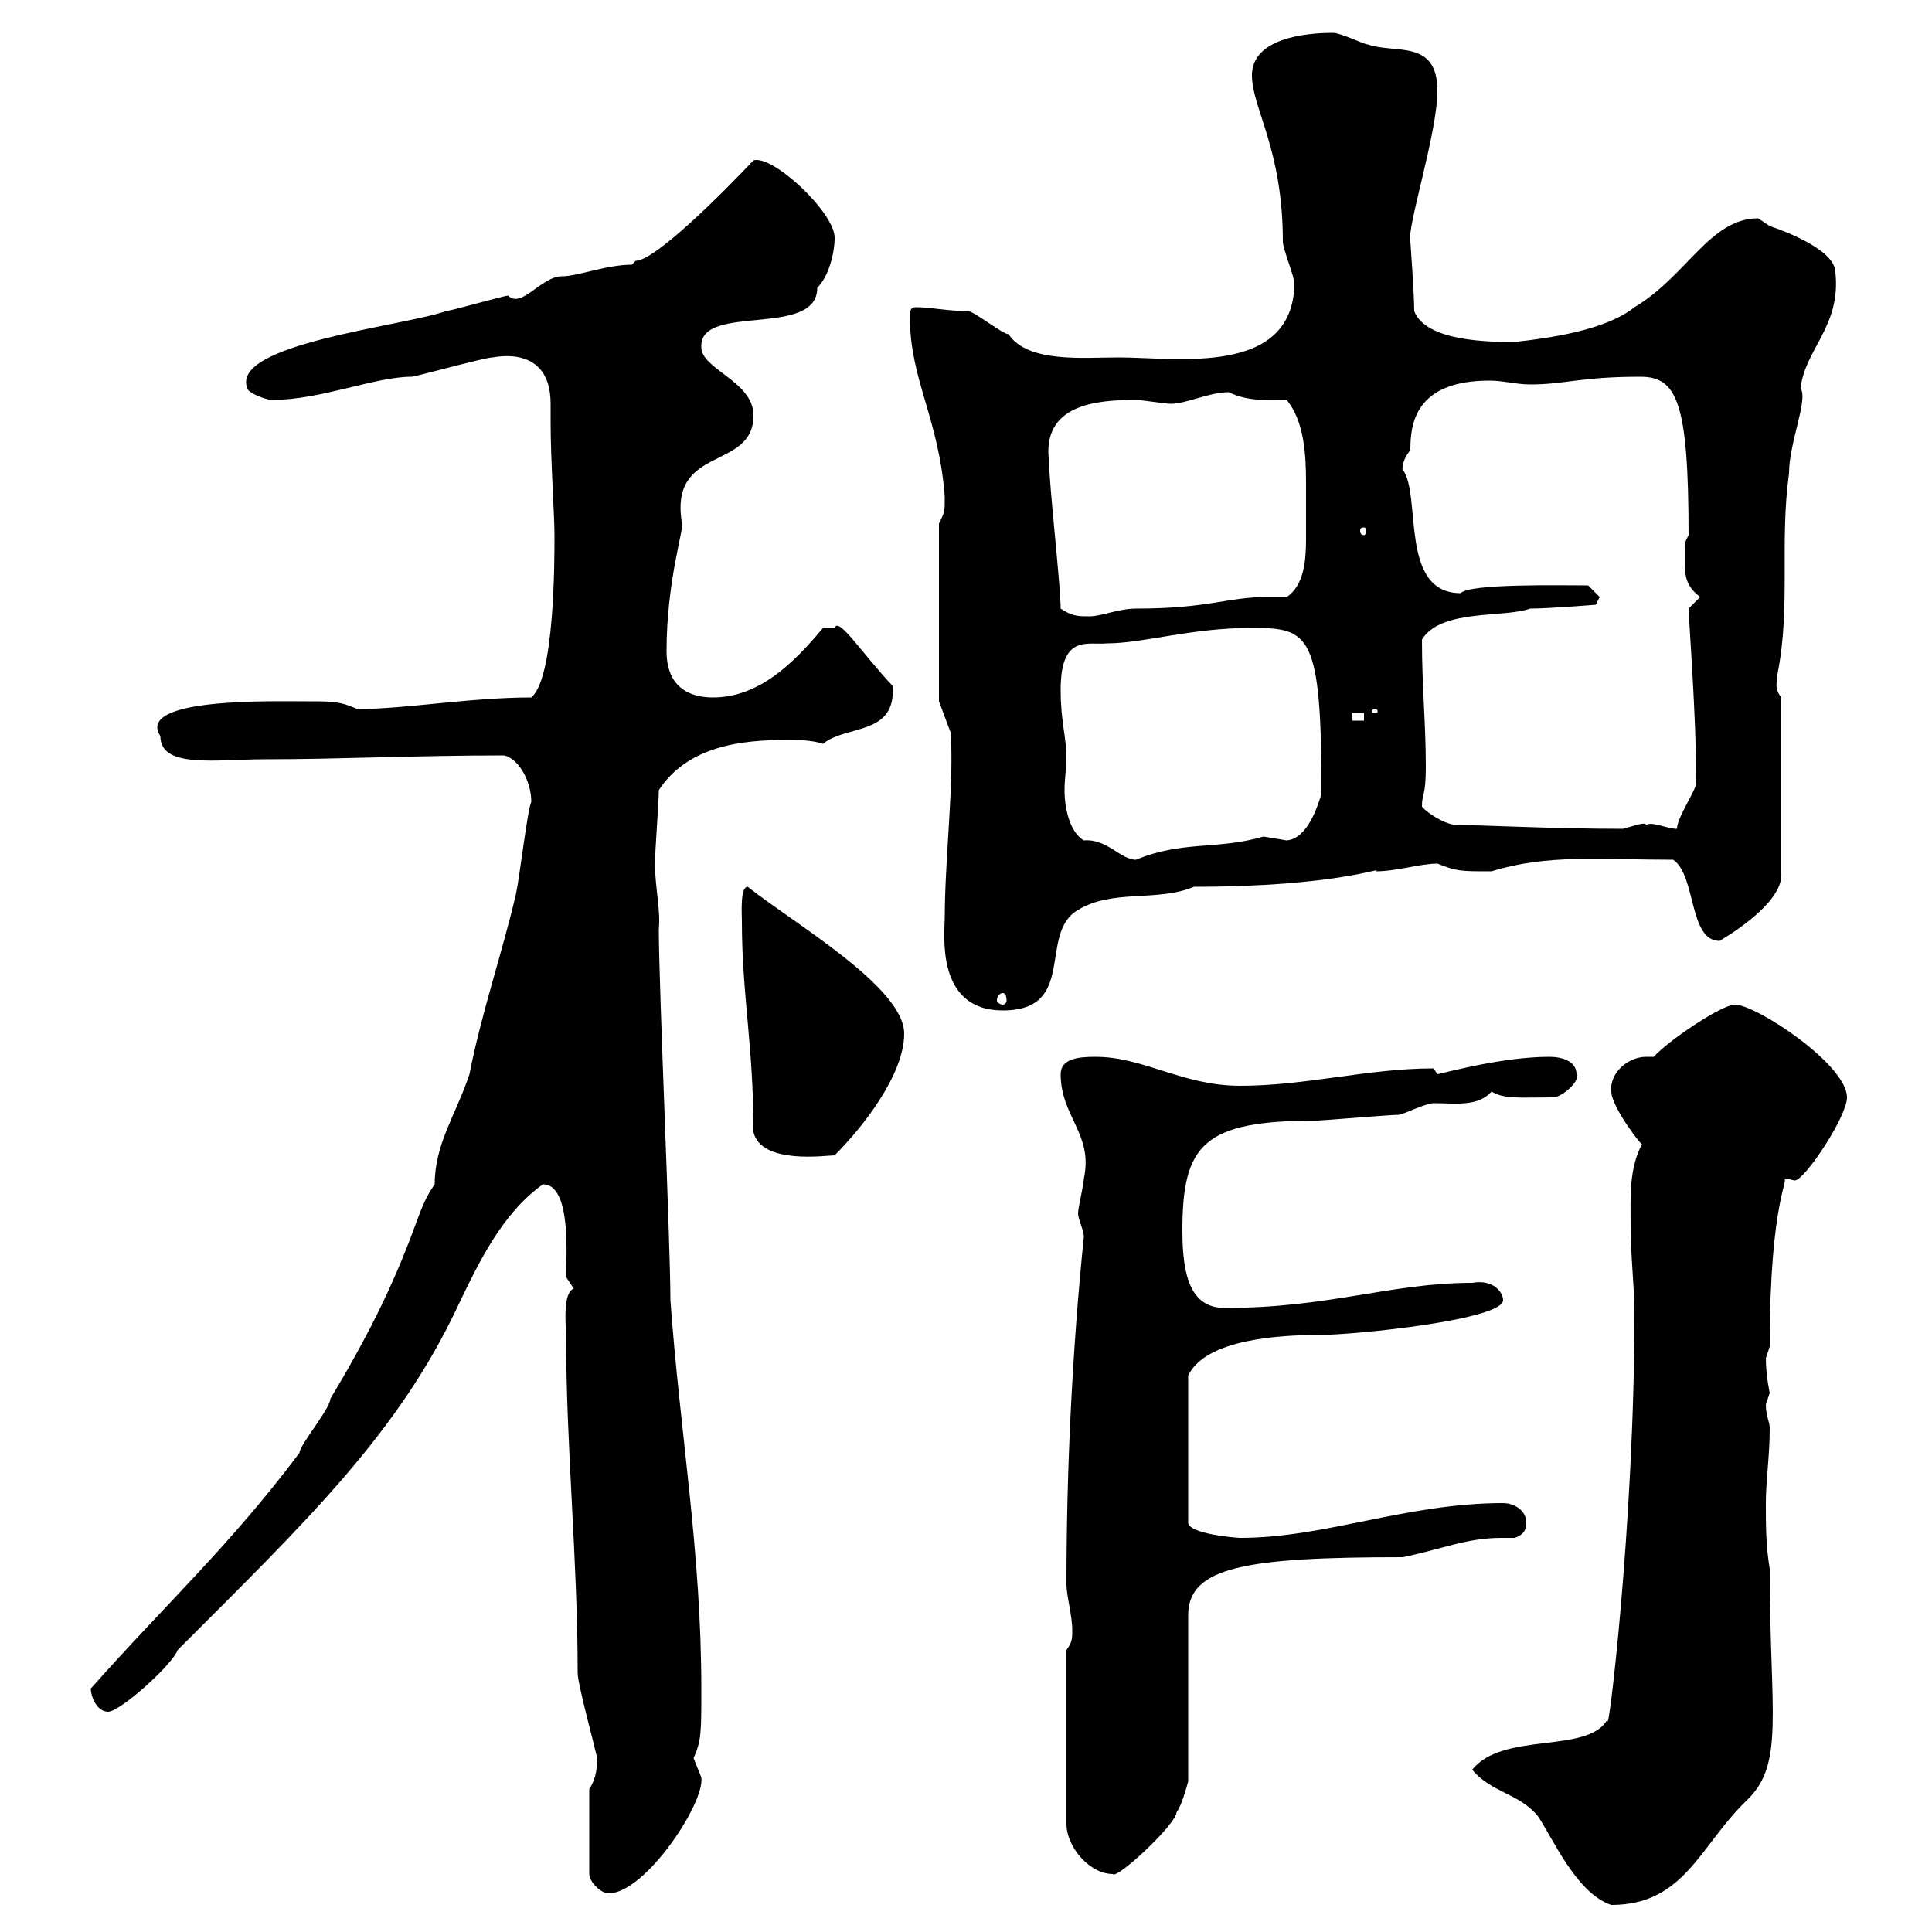 <svg xmlns="http://www.w3.org/2000/svg" xmlns:xlink="http://www.w3.org/1999/xlink" width="300" height="300"><path d="M228.60 274.80C231.60 278.40 235.80 278.40 238.80 282C241.20 285.60 244.80 294 250.20 295.80C261.60 295.80 264 286.50 271.20 279.60C277.20 273.90 274.80 266.10 274.80 243.60C274.20 240 274.20 237 274.20 233.40C274.20 229.80 274.80 226.20 274.80 221.70C274.80 220.80 274.20 219.90 274.20 218.10C274.20 218.10 274.80 216.30 274.80 216.30C274.80 216.30 274.20 213.60 274.20 210.90C274.20 210.90 274.80 209.10 274.80 209.10C274.80 185.70 278.10 183 276.90 183C277.80 183 278.40 183.30 278.70 183.30C280.20 183.30 286.80 173.40 286.80 170.40C286.80 165.30 272.70 156 269.40 156C267.30 156 258.90 161.70 256.80 164.10C256.50 164.10 256.20 164.10 255.60 164.10C252.90 164.10 249.90 166.50 250.20 169.50C250.20 171.90 255.30 178.50 255 177.60C252.90 181.50 253.20 186 253.20 190.20C253.20 195 253.80 200.10 253.80 203.70C253.80 236.70 249.60 270.90 249.60 267C246.60 272.40 233.40 268.80 228.60 274.80ZM91.50 277.80L91.50 291C91.50 292.20 93.30 294 94.50 294C100.20 294 109.50 279.90 108.90 276C108.90 276 107.70 273 107.70 273C108.90 270.30 108.90 269.10 108.90 262.20C108.90 240.90 105.60 222.60 104.10 201.90C104.10 192.90 102.30 153.30 102.30 144.30C102.60 141.30 101.70 137.70 101.70 134.10C101.70 132.30 102.30 124.50 102.30 122.70C106.80 115.80 115.20 114.90 122.10 114.90C123.90 114.90 126 114.90 127.80 115.50C131.40 112.50 139.20 114.30 138.60 106.50C133.80 101.40 130.20 95.70 129.60 97.50C128.70 97.50 127.80 97.50 127.80 97.50C123.30 102.90 117.90 108.30 110.70 108.30C106.80 108.30 103.50 106.50 103.50 101.10C103.50 90.30 106.20 82.20 105.90 81.30C103.80 69 117 73.20 117 64.50C117 59.10 108.60 57.30 108.90 53.70C108.90 47.10 126.90 52.50 126.90 44.70C128.70 42.90 129.60 39.30 129.60 36.90C129.60 33 120 24 117 24.90C112.20 30 101.70 40.50 98.70 40.50C98.70 40.50 98.10 41.10 98.10 41.10C94.20 41.10 89.70 42.90 87.30 42.90C84 42.90 81 48 78.90 45.90C78.30 45.90 69.90 48.30 69.30 48.30C62.40 50.70 35.70 53.40 38.40 60.30C38.40 60.90 41.10 62.10 42.30 62.10C49.80 62.10 58.20 58.50 63.90 58.50C64.50 58.50 75.30 55.50 76.50 55.50C76.80 55.50 85.50 53.40 85.50 62.70C85.50 63.90 85.50 65.10 85.50 65.70C85.50 71.40 86.10 80.10 86.10 83.10C86.10 87.30 86.10 105.30 82.50 108.30C72.90 108.30 63 110.10 55.50 110.10C52.80 108.90 51.60 108.90 47.70 108.90C42.30 108.90 21 108.30 24.90 114.30C24.90 119.40 33.60 117.90 41.10 117.90C52.80 117.90 64.50 117.30 78.30 117.30C80.70 117.90 82.50 121.50 82.50 124.50C81.90 125.70 80.70 136.20 80.10 138.90C78 147.90 74.70 157.50 72.90 166.80C70.80 173.10 67.50 177.60 67.50 183.90C66 186 65.40 187.80 64.50 190.20C60.90 200.10 56.70 208.20 51.30 217.20C51.30 218.70 46.50 224.40 46.50 225.60C35.70 240 25.80 249 14.10 262.20C14.10 263.40 15 265.80 16.80 265.80C18.60 265.80 26.70 258.60 27.60 256.20C47.70 236.10 61.80 222.60 71.10 202.80C74.40 195.90 78 188.40 84.30 183.90C88.80 183.90 87.90 195.30 87.90 198.30C87.90 198.30 89.10 200.10 89.10 200.10C87.30 200.70 87.90 206.10 87.90 207.30C87.90 224.70 89.70 242.10 89.70 259.80C89.70 261.60 92.70 272.40 92.70 273C92.70 274.20 92.70 276 91.50 277.80ZM165.60 256.20L165.60 283.20C165.60 286.80 169.20 291 172.80 291C173.40 291.90 182.70 283.20 182.70 281.40C183.60 280.20 184.50 276.60 184.50 276.60L184.50 250.80C184.50 243.30 193.50 241.80 217.80 241.80C223.80 240.60 227.70 238.80 233.10 238.80C233.70 238.80 234.60 238.80 235.20 238.80C237 238.20 237 237 237 236.40C237 234.60 235.20 233.40 233.40 233.40C218.40 233.40 205.80 238.80 192.60 238.80C192 238.80 184.50 238.20 184.50 236.40L184.50 213.60C187.20 207.90 198.90 207.30 204.60 207.30C210.60 207.30 233.40 204.90 233.40 201.90C233.40 200.70 231.90 198.60 228.60 199.20C216 199.20 206.40 203.10 190.20 203.10C185.10 203.10 183.60 198.60 183.60 191.10C183.60 177.60 186.90 174 204.60 174C205.20 174 216 173.10 217.20 173.10C217.80 173.10 221.40 171.30 222.60 171.30C225.90 171.30 229.50 171.90 231.60 169.50C233.70 170.70 235.80 170.40 241.20 170.40C242.40 170.40 245.40 168 244.80 166.80C244.80 164.70 242.40 164.10 240.60 164.10C233.40 164.10 224.70 166.50 223.20 166.80C223.20 166.80 222.60 165.90 222.60 165.90C212.40 165.90 202.80 168.60 192.60 168.60C183.60 168.60 177.60 164.10 170.10 164.10C167.40 164.10 164.70 164.40 164.70 166.80C164.70 173.40 169.80 176.10 168.30 183C168.30 183.90 167.40 187.50 167.40 188.40C167.40 189.30 168.30 191.10 168.30 192C166.50 209.70 165.60 228 165.60 246C165.60 247.80 166.50 250.80 166.50 253.20C166.50 254.40 166.50 255 165.60 256.20ZM117 175.80C118.20 180.90 128.40 179.40 129.60 179.40C134.10 174.90 140.40 166.80 140.40 160.50C140.40 153.30 123.30 143.40 116.10 137.70C114.90 137.70 115.20 141.90 115.20 143.10C115.20 154.50 117 162.30 117 175.80ZM146.70 142.50C146.70 144.90 145.20 156.90 155.70 156.90C167.40 156.90 161.10 144.90 167.40 141.30C172.80 138 179.70 140.10 185.40 137.70C207.90 137.70 215.10 134.40 213.60 135.30C216.90 135.30 220.50 134.10 223.20 134.10C226.20 135.30 226.80 135.30 231.60 135.30C240.30 132.60 248.40 133.50 259.80 133.50C263.40 135.90 262.20 146.10 267 146.10C267 146.10 276.60 140.70 276.60 135.90L276.60 108.30C275.40 106.80 276 105.90 276 104.70C278.10 94.20 276.30 84.30 277.80 73.50C277.80 68.70 280.80 62.10 279.60 60.30C280.20 54.30 285.90 50.70 285 42.30C285 38.70 276.60 35.70 274.80 35.10C274.80 35.10 273 33.90 273 33.90C265.50 33.90 261.90 42.90 253.80 47.70C249.30 51.30 240.60 52.50 235.20 53.10C231.60 53.10 221.40 53.10 219.60 48.30C219.60 45.60 219 37.50 219 37.50C218.40 35.40 223.20 20.70 223.20 14.10C223.20 6 216.60 8.40 212.40 6.90C211.80 6.90 208.20 5.10 207 5.10C202.50 5.10 194.40 6 194.40 11.70C194.40 16.80 199.20 23.10 199.20 37.50C199.20 38.70 201 42.90 201 44.10C200.70 58.50 182.70 55.50 173.70 55.50C168.30 55.50 159.60 56.40 156.60 51.90C155.70 51.90 151.20 48.30 150.30 48.30C147 48.30 144.60 47.70 142.20 47.70C141.30 47.70 141.30 48.30 141.30 49.50C141.30 58.80 145.80 65.10 146.70 77.10C146.70 79.50 146.70 79.50 145.80 81.30L145.80 108.90L147.60 113.70C148.20 121.20 146.70 133.50 146.70 142.50ZM155.70 154.20C156 154.20 156.30 154.50 156.30 155.40C156.30 155.70 156 156 155.70 156C155.40 156 154.80 155.70 154.80 155.40C154.80 154.50 155.40 154.20 155.70 154.20ZM164.70 107.10C164.70 98.40 168.90 100.20 171.90 99.90C177.60 99.90 184.80 97.50 194.40 97.50C203.40 97.50 205.20 98.40 205.20 123.30C204.60 125.10 203.10 130.20 199.80 130.50C199.80 130.50 196.20 129.90 196.20 129.90C189 132 183.60 130.50 176.40 133.50C174 133.50 171.90 130.20 168.30 130.50C166.20 129.30 165.30 125.70 165.30 122.70C165.30 120.90 165.60 119.10 165.60 117.90C165.60 114.30 164.70 112.20 164.70 107.10ZM220.80 125.10C220.80 123.30 221.40 123.60 221.40 119.10C221.40 112.20 220.80 106.80 220.80 99.30C223.80 94.50 233.40 96 237.60 94.50C240.60 94.50 247.80 93.90 247.80 93.90L248.40 92.70L246.60 90.90C242.10 90.90 228.30 90.60 226.80 92.10C217.20 92.10 220.80 76.80 217.80 72.90C217.80 73.20 217.50 71.70 219 69.90C219 66 219.60 59.10 231.30 59.10C233.40 59.10 235.50 59.70 237.60 59.70C243 59.70 245.40 58.50 254.70 58.50C260.40 58.50 262.20 62.40 262.20 83.10C261.60 84.30 261.60 84 261.60 86.70C261.60 89.10 261.60 90.90 264 92.70L262.20 94.50C262.20 95.70 263.40 111.30 263.40 121.50C263.40 122.70 260.40 126.90 260.40 128.70C258.90 128.70 256.50 127.50 255.60 128.10C255.60 127.50 253.20 128.40 252 128.70C241.20 128.70 229.80 128.10 226.20 128.10C224.10 128.10 220.50 125.40 220.80 125.10ZM210 110.70L211.80 110.70L211.80 111.90L210 111.90ZM213.60 110.10C213.90 110.10 213.90 110.40 213.90 110.40C213.90 110.70 213.90 110.70 213.60 110.70C213 110.70 213 110.70 213 110.40C213 110.40 213 110.10 213.60 110.10ZM164.70 94.50C164.70 90.90 162.90 75.30 162.90 71.70C161.70 62.70 170.40 62.10 176.40 62.10C177.30 62.10 180.90 62.70 181.80 62.70C184.20 62.70 187.80 60.90 190.80 60.90C193.80 62.40 197.10 62.10 199.80 62.10C202.50 65.40 202.80 70.50 202.80 75C202.80 76.80 202.80 78.60 202.80 80.10C202.80 81.30 202.80 82.20 202.80 83.70C202.80 87 202.50 90.90 199.80 92.70C198.90 92.70 197.70 92.70 196.80 92.70C190.50 92.70 187.80 94.50 176.40 94.50C173.70 94.50 171 95.70 169.20 95.70C167.40 95.70 166.50 95.70 164.70 94.50ZM211.80 81.90C212.10 81.90 212.10 82.20 212.10 82.50C212.10 82.50 212.10 83.10 211.80 83.10C211.20 83.10 211.20 82.50 211.20 82.50C211.20 82.20 211.20 81.90 211.80 81.90Z"/></svg>